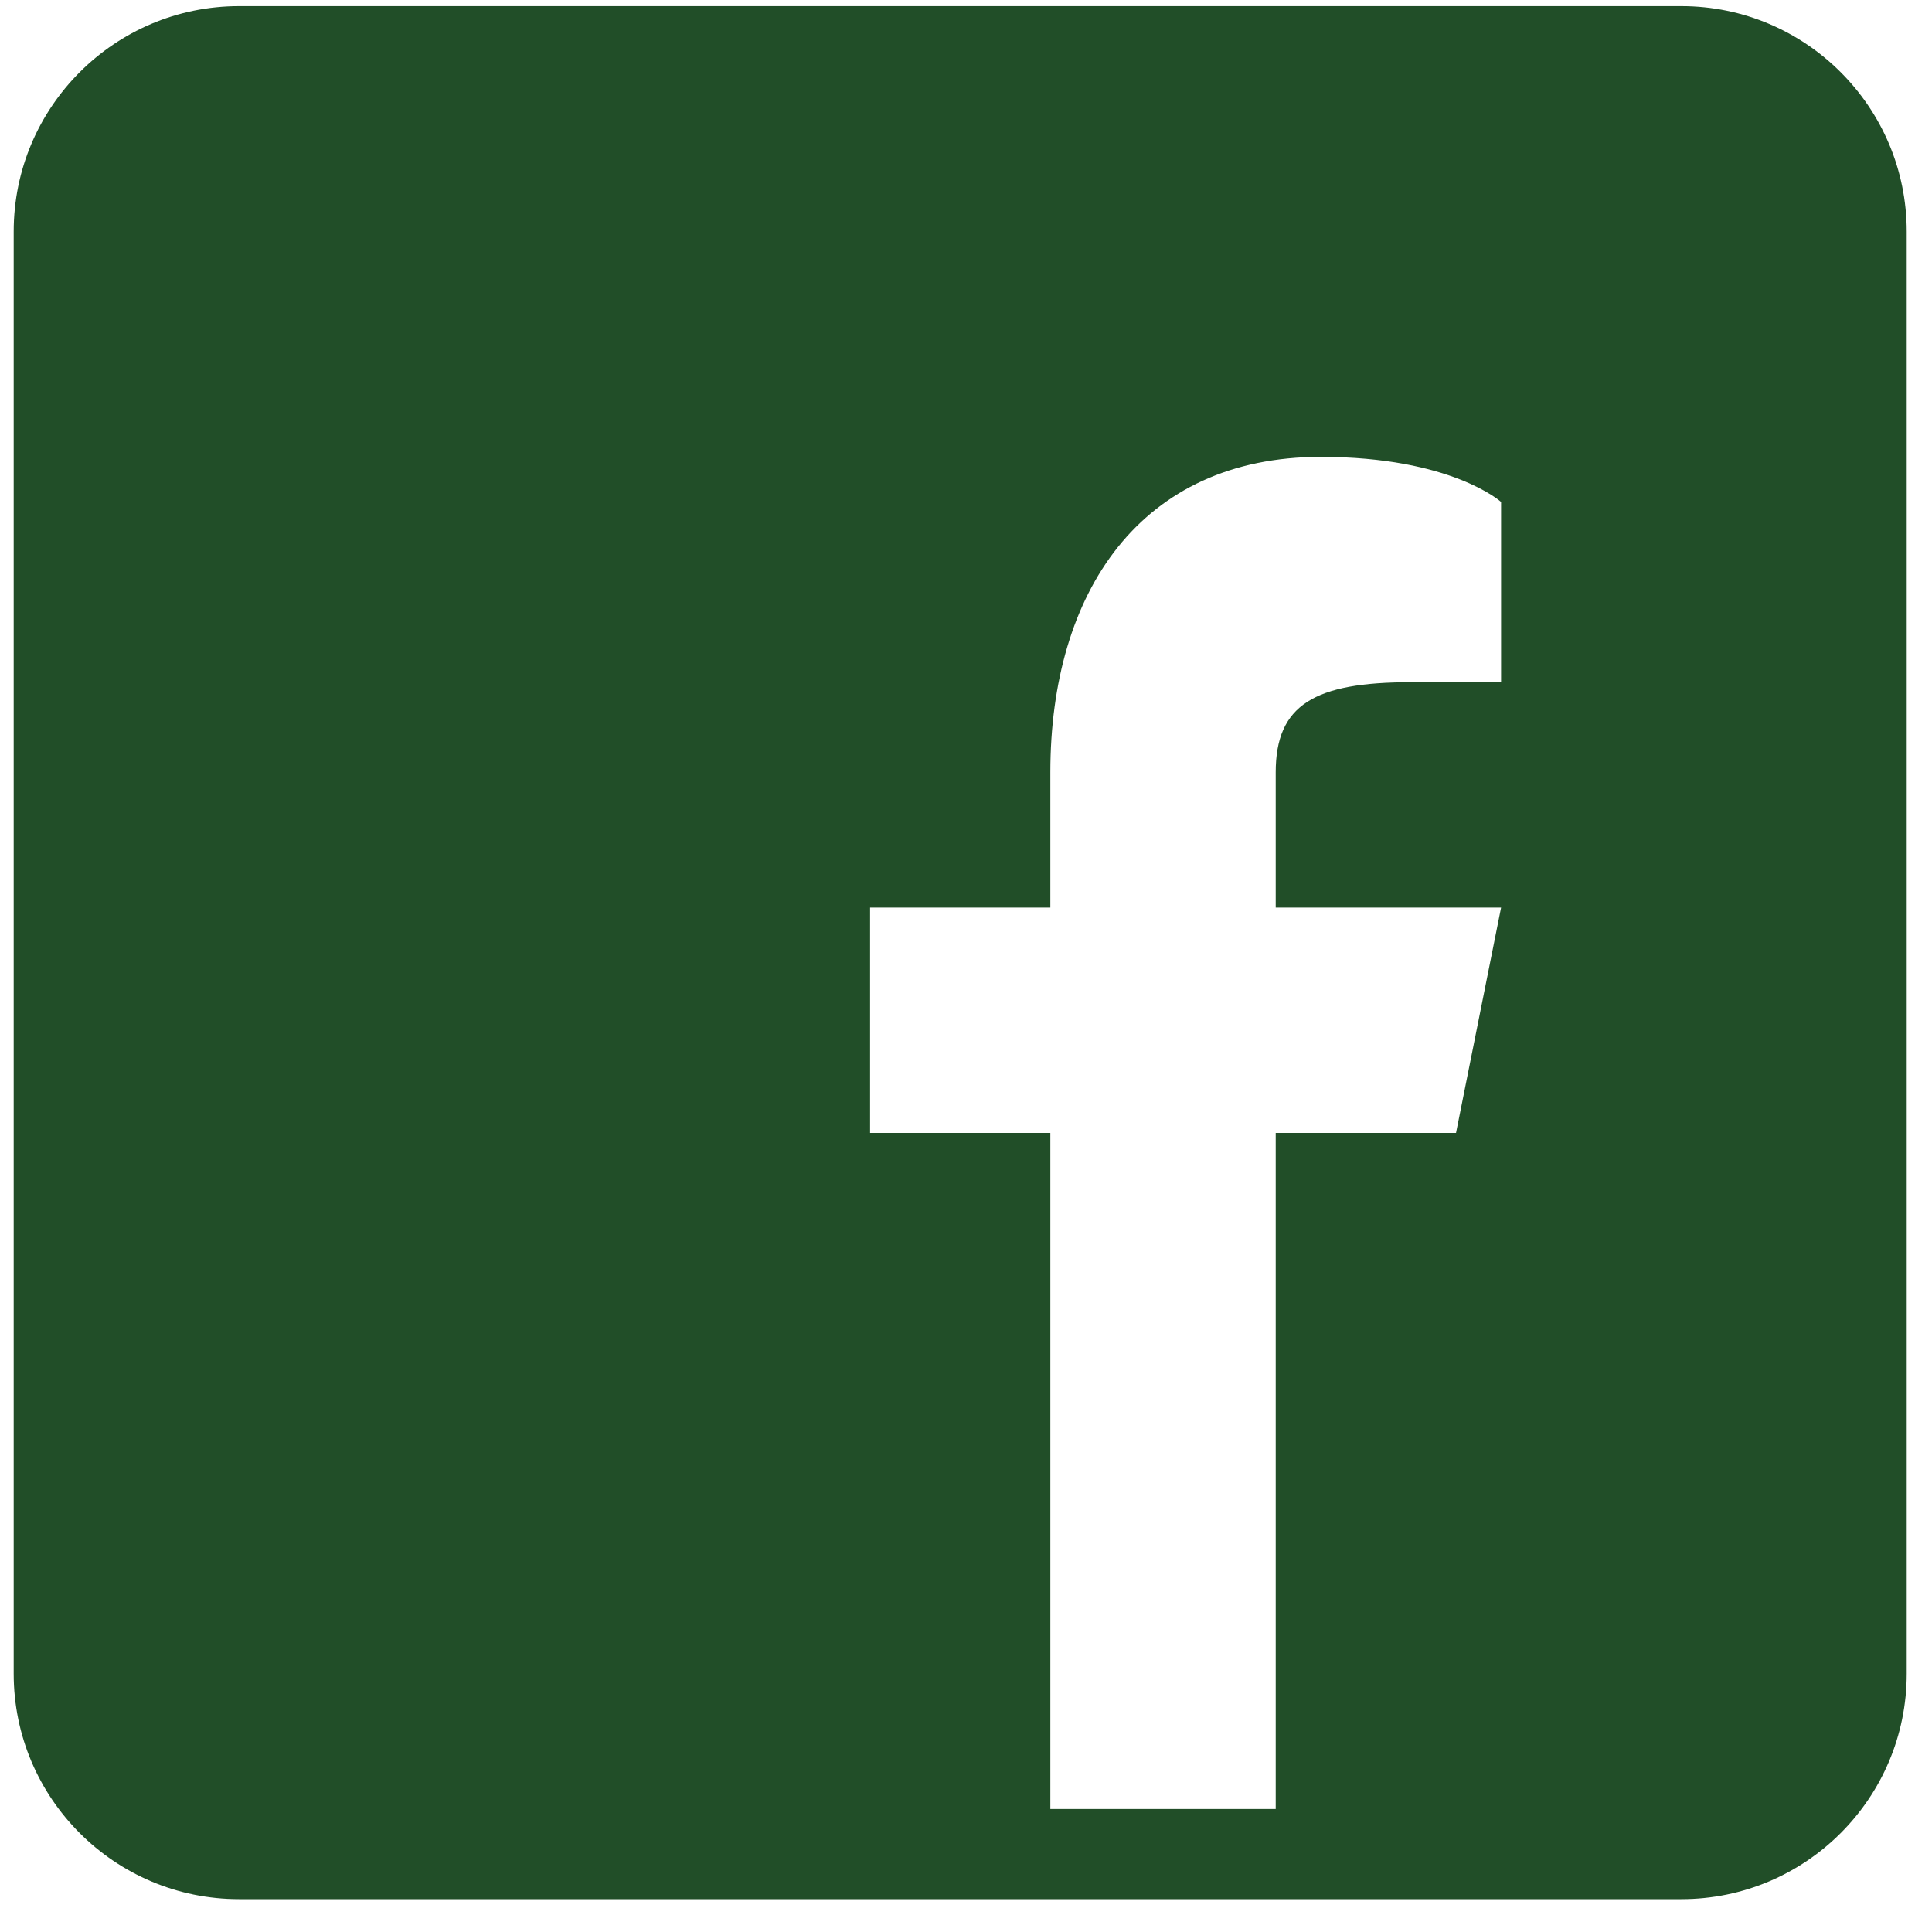 <svg width="46" height="46" viewBox="0 0 46 46" fill="none" xmlns="http://www.w3.org/2000/svg">
<path d="M40.032 0.146H5.692C2.73 0.146 0.326 2.55 0.326 5.512V39.852C0.326 42.814 2.73 45.218 5.692 45.218H40.032C42.994 45.218 45.398 42.814 45.398 39.852V5.512C45.398 2.55 42.994 0.146 40.032 0.146ZM35.74 16.243H33.593C31.297 16.243 30.374 16.78 30.374 18.39V21.609H35.74L34.667 26.975H30.374V43.072H25.008V26.975H20.716V21.609H25.008V18.39C25.008 14.097 27.155 10.878 31.447 10.878C34.559 10.878 35.74 11.951 35.74 11.951V16.243Z" fill="#214E28"/>
</svg>
